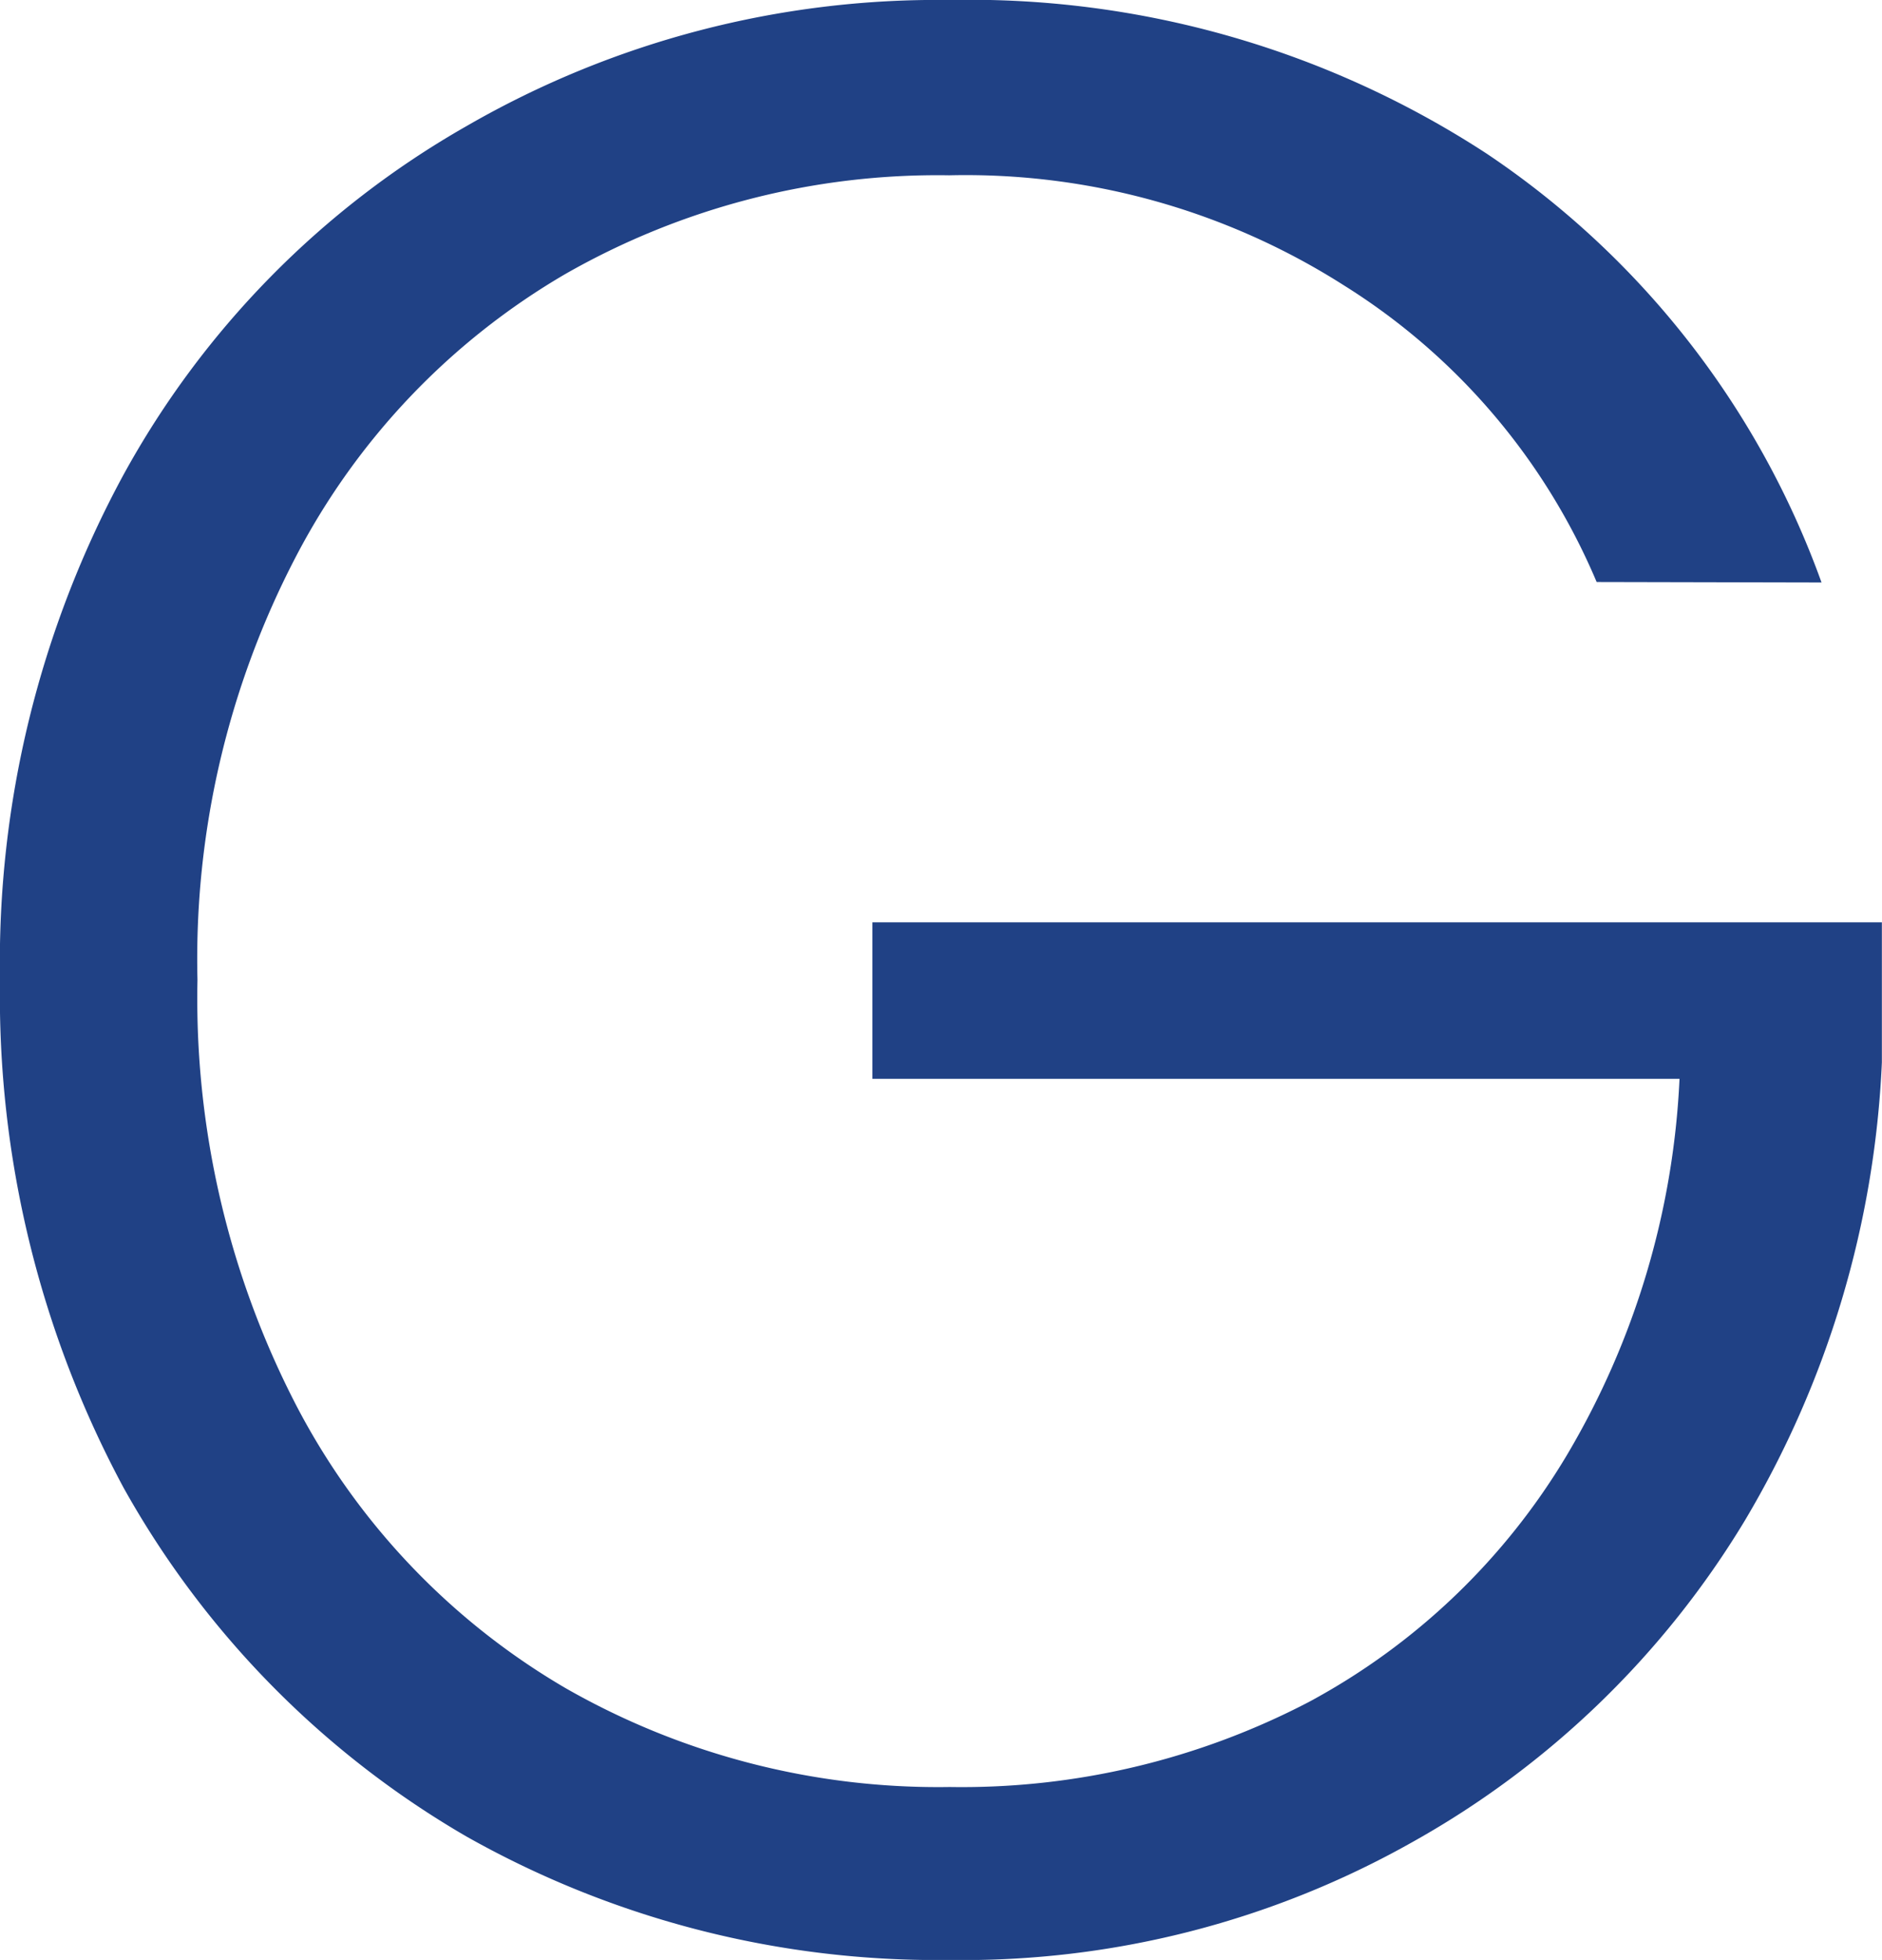 <svg xmlns="http://www.w3.org/2000/svg" width="15.373" height="16" viewBox="0 0 15.373 16">
  <path id="bb-1" d="M13.042,4.751a5.27,5.27,0,0,0-2.062-2.42,5.751,5.751,0,0,0-3.227-.9,6.132,6.132,0,0,0-3.137.807,5.744,5.744,0,0,0-2.2,2.308A7.1,7.1,0,0,0,1.613,8a7.226,7.226,0,0,0,.807,3.473,5.744,5.744,0,0,0,2.2,2.308,6.132,6.132,0,0,0,3.137.807,6.129,6.129,0,0,0,2.936-.695A5.464,5.464,0,0,0,12.8,11.877a6.612,6.612,0,0,0,.919-3.07H7.126V7.529h8.246V8.672a8,8,0,0,1-1.12,3.742,7.364,7.364,0,0,1-2.712,2.622A7.476,7.476,0,0,1,7.753,16,7.826,7.826,0,0,1,3.81,14.992a7.536,7.536,0,0,1-2.8-2.846A8.474,8.474,0,0,1,0,8,8.346,8.346,0,0,1,1.008,3.877a7.33,7.33,0,0,1,2.8-2.846A7.694,7.694,0,0,1,7.753,0a7.732,7.732,0,0,1,4.392,1.255,7.114,7.114,0,0,1,2.734,3.5Z" fill="#204185"/>
</svg>
